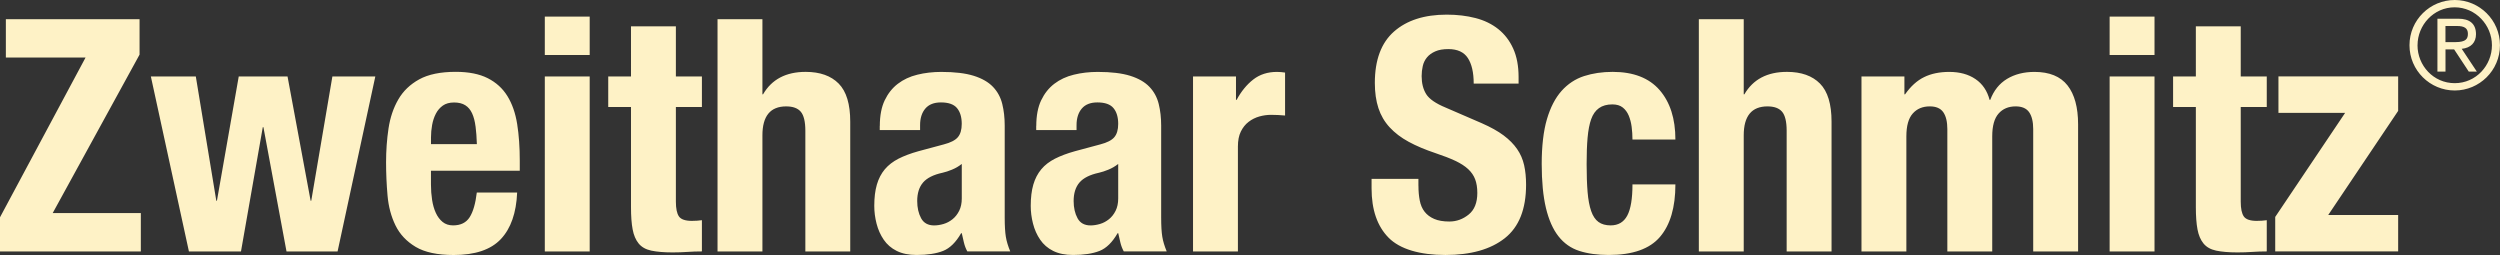 <?xml version="1.0" encoding="UTF-8"?>
<svg id="Layer_1" data-name="Layer 1" xmlns="http://www.w3.org/2000/svg" viewBox="0 0 704.01 71.81">
  <rect x="0" y="0" width="704.01" height="71.81" fill="#333333" stroke="none"/>
  <defs>
    <style>
      .cls-1 {
      fill: #FEF2C6;
      stroke-width: 0px;
      }
    </style>
  </defs>
  <path class="cls-1"
    d="M24.09,16.21H1.65V5.4h37.65v9.98L14.84,60h24.82v10.81H0v-9.62L24.09,16.21h0ZM55.14,21.53l5.77,34.99h.18l6.14-34.99h13.74l6.5,34.99h.18l5.95-34.99h12.09l-10.63,49.28h-14.38l-6.5-34.99h-.18l-6.14,34.99h-14.66l-10.72-49.28h12.64ZM133.91,35.59c-.18-1.43-.5-2.66-.96-3.66-.46-1.01-1.1-1.77-1.92-2.29-.82-.52-1.88-.78-3.16-.78s-2.34.29-3.16.87c-.82.58-1.48,1.34-1.97,2.29-.49.95-.84,2-1.05,3.16-.21,1.16-.32,2.32-.32,3.48v1.92h12.92c-.06-1.89-.18-3.56-.37-4.99h0ZM121.36,52.03c0,1.47.11,2.89.32,4.26.21,1.37.56,2.6,1.05,3.66.49,1.07,1.13,1.92,1.92,2.56.79.64,1.77.96,2.93.96,2.14,0,3.69-.76,4.67-2.29.98-1.53,1.65-3.85,2.02-6.96h11.36c-.24,5.74-1.77,10.11-4.58,13.1-2.81,2.99-7.24,4.49-13.28,4.49-4.58,0-8.15-.76-10.72-2.29-2.56-1.53-4.46-3.54-5.68-6.05-1.22-2.5-1.97-5.31-2.24-8.43-.27-3.11-.41-6.23-.41-9.34,0-3.3.23-6.47.69-9.53.46-3.05,1.37-5.77,2.75-8.15,1.37-2.38,3.34-4.27,5.91-5.68,2.56-1.4,5.98-2.11,10.26-2.11,3.66,0,6.67.6,9.02,1.79,2.35,1.19,4.2,2.87,5.54,5.04,1.34,2.17,2.26,4.79,2.75,7.88.49,3.08.73,6.52.73,10.3v2.84h-25.01v3.94h0ZM166.06,4.67v10.81h-12.64V4.67h12.64ZM166.06,21.53v49.28h-12.64V21.53h12.64ZM190.33,7.42v14.11h7.33v8.61h-7.33v26.65c0,1.95.29,3.34.87,4.17.58.82,1.79,1.24,3.62,1.24.49,0,.98-.01,1.47-.05.49-.03.95-.08,1.37-.14v8.79c-1.41,0-2.76.05-4.08.14-1.31.09-2.7.14-4.17.14-2.44,0-4.44-.17-6-.5-1.56-.33-2.75-1.01-3.57-2.02-.82-1.01-1.39-2.34-1.69-3.98-.31-1.65-.46-3.72-.46-6.23v-28.21h-6.41v-8.61h6.41V7.42h12.64ZM214.7,5.4v21.16h.18c2.44-4.21,6.44-6.32,12-6.32,4.03,0,7.13,1.1,9.3,3.3,2.17,2.2,3.25,5.77,3.25,10.72v36.55h-12.64v-33.98c0-2.56-.43-4.35-1.28-5.36-.86-1.01-2.23-1.51-4.12-1.51-4.46,0-6.69,2.72-6.69,8.15v32.7h-12.64V5.4h12.64ZM268.1,47.77c-.98.4-1.86.69-2.66.87-2.56.55-4.4,1.47-5.5,2.75-1.1,1.28-1.65,3.02-1.65,5.22,0,1.89.37,3.51,1.1,4.85.73,1.34,1.95,2.02,3.66,2.02.85,0,1.74-.14,2.66-.41.92-.27,1.75-.72,2.52-1.33.76-.61,1.39-1.4,1.88-2.38.49-.98.73-2.14.73-3.48v-9.71c-.86.67-1.77,1.21-2.75,1.6h0ZM247.76,35.45c0-2.87.46-5.27,1.37-7.19.92-1.92,2.15-3.48,3.71-4.67,1.56-1.19,3.39-2.05,5.5-2.56,2.11-.52,4.35-.78,6.73-.78,3.79,0,6.84.37,9.16,1.1,2.32.73,4.12,1.77,5.4,3.11,1.28,1.34,2.15,2.95,2.61,4.81.46,1.86.69,3.89.69,6.09v25.92c0,2.32.11,4.12.32,5.4.21,1.28.63,2.66,1.24,4.12h-12.09c-.43-.79-.75-1.63-.96-2.52-.21-.88-.41-1.75-.6-2.61h-.18c-1.47,2.56-3.16,4.23-5.08,4.99-1.92.76-4.41,1.14-7.47,1.14-2.2,0-4.06-.38-5.59-1.14-1.53-.76-2.75-1.82-3.66-3.16-.92-1.34-1.59-2.85-2.02-4.53-.43-1.68-.64-3.34-.64-4.99,0-2.32.24-4.32.73-6,.49-1.68,1.24-3.11,2.24-4.31,1.01-1.19,2.29-2.18,3.85-2.98,1.56-.79,3.43-1.5,5.63-2.11l7.14-1.92c1.89-.49,3.21-1.16,3.94-2.02.73-.85,1.1-2.11,1.1-3.76,0-1.89-.44-3.37-1.33-4.44-.89-1.07-2.4-1.6-4.53-1.6-1.95,0-3.42.58-4.4,1.74-.98,1.16-1.47,2.72-1.47,4.67v1.37h-11.36v-1.19h0ZM312.15,47.77c-.98.4-1.86.69-2.66.87-2.56.55-4.4,1.47-5.5,2.75-1.1,1.28-1.65,3.02-1.65,5.22,0,1.89.37,3.51,1.1,4.85.73,1.34,1.95,2.02,3.66,2.02.85,0,1.74-.14,2.66-.41s1.75-.72,2.52-1.33c.76-.61,1.39-1.4,1.88-2.38.49-.98.73-2.14.73-3.48v-9.71c-.86.67-1.77,1.21-2.75,1.6h0ZM291.82,35.45c0-2.87.46-5.27,1.37-7.19.92-1.92,2.15-3.48,3.71-4.67,1.56-1.19,3.39-2.05,5.5-2.56,2.11-.52,4.35-.78,6.73-.78,3.79,0,6.84.37,9.16,1.1,2.32.73,4.12,1.77,5.4,3.11,1.28,1.34,2.15,2.95,2.61,4.81.46,1.86.69,3.89.69,6.09v25.92c0,2.32.11,4.12.32,5.4.21,1.28.63,2.66,1.24,4.12h-12.09c-.43-.79-.75-1.63-.96-2.52-.21-.88-.41-1.75-.6-2.61h-.18c-1.47,2.56-3.16,4.23-5.08,4.99-1.92.76-4.41,1.14-7.47,1.14-2.2,0-4.06-.38-5.59-1.14-1.53-.76-2.75-1.82-3.66-3.16-.92-1.34-1.59-2.85-2.02-4.53-.43-1.68-.64-3.34-.64-4.99,0-2.32.24-4.32.73-6,.49-1.68,1.24-3.11,2.24-4.31s2.29-2.18,3.85-2.98c1.56-.79,3.43-1.5,5.63-2.11l7.14-1.92c1.89-.49,3.21-1.16,3.94-2.02.73-.85,1.1-2.11,1.1-3.76,0-1.89-.44-3.37-1.33-4.44-.89-1.07-2.4-1.6-4.53-1.6-1.95,0-3.42.58-4.4,1.74-.98,1.16-1.47,2.72-1.47,4.67v1.37h-11.36v-1.19h0ZM348.06,21.53v6.59h.18c1.28-2.38,2.84-4.29,4.67-5.72,1.83-1.43,4.06-2.15,6.69-2.15.37,0,.75.02,1.14.05.4.03.78.08,1.14.14v12.09c-.67-.06-1.33-.11-1.97-.14-.64-.03-1.3-.05-1.97-.05-1.1,0-2.2.15-3.3.46-1.1.31-2.11.81-3.02,1.51-.92.7-1.65,1.62-2.2,2.75-.55,1.13-.82,2.52-.82,4.17v29.59h-12.64V21.53h12.09ZM399.44,52.3c0,1.53.12,2.92.37,4.17.24,1.25.7,2.31,1.37,3.16.67.86,1.57,1.53,2.7,2.02,1.13.49,2.55.73,4.26.73,2.02,0,3.83-.66,5.45-1.97,1.62-1.31,2.43-3.34,2.43-6.09,0-1.47-.2-2.73-.6-3.8-.4-1.07-1.05-2.03-1.97-2.89-.92-.85-2.12-1.63-3.62-2.34-1.5-.7-3.34-1.42-5.54-2.15-2.93-.98-5.47-2.05-7.6-3.21-2.14-1.16-3.92-2.52-5.36-4.08-1.44-1.56-2.49-3.36-3.16-5.4-.67-2.05-1.01-4.41-1.01-7.1,0-6.47,1.8-11.3,5.4-14.47,3.6-3.17,8.55-4.76,14.84-4.76,2.93,0,5.63.32,8.11.96s4.61,1.68,6.41,3.11c1.8,1.44,3.21,3.27,4.21,5.5,1.01,2.23,1.51,4.9,1.51,8.01v1.83h-12.64c0-3.11-.55-5.51-1.65-7.19-1.1-1.68-2.93-2.52-5.5-2.52-1.47,0-2.69.21-3.66.64-.98.43-1.76.99-2.34,1.69-.58.7-.98,1.51-1.19,2.43-.21.92-.32,1.86-.32,2.84,0,2.02.43,3.71,1.28,5.08.85,1.37,2.69,2.64,5.5,3.8l10.17,4.4c2.5,1.1,4.55,2.24,6.14,3.43,1.59,1.19,2.85,2.47,3.8,3.85.95,1.37,1.6,2.89,1.97,4.53.37,1.65.55,3.48.55,5.5,0,6.9-2,11.92-6,15.07-4,3.15-9.57,4.72-16.72,4.72s-12.78-1.62-15.98-4.85c-3.21-3.24-4.81-7.88-4.81-13.92v-2.66h13.19v1.92h0ZM459.48,35.72c-.15-1.16-.43-2.21-.82-3.16-.4-.95-.96-1.71-1.69-2.29-.73-.58-1.71-.87-2.93-.87-1.53,0-2.78.35-3.76,1.05-.98.7-1.71,1.74-2.2,3.11-.49,1.37-.82,3.11-1.01,5.22s-.27,4.6-.27,7.47c0,3.05.09,5.66.27,7.83.18,2.17.52,3.95,1.01,5.36.49,1.41,1.18,2.43,2.06,3.07.88.64,2.03.96,3.43.96,2.14,0,3.69-.92,4.67-2.75.98-1.83,1.47-4.76,1.47-8.79h12.09c0,6.47-1.45,11.4-4.35,14.79-2.9,3.39-7.71,5.08-14.43,5.08-3.18,0-5.94-.38-8.29-1.14-2.35-.76-4.31-2.14-5.86-4.12-1.56-1.98-2.73-4.64-3.53-7.97-.79-3.33-1.19-7.47-1.19-12.41s.49-9.27,1.47-12.59c.98-3.33,2.35-5.98,4.12-7.97,1.77-1.98,3.88-3.37,6.32-4.17,2.44-.79,5.13-1.19,8.06-1.19,5.86,0,10.27,1.71,13.24,5.13,2.96,3.42,4.44,8.06,4.44,13.92h-12.09c0-1.22-.08-2.41-.23-3.57h0ZM491.04,5.4v21.16h.18c2.44-4.21,6.44-6.32,12-6.32,4.03,0,7.13,1.1,9.3,3.3,2.17,2.2,3.25,5.77,3.25,10.72v36.55h-12.64v-33.98c0-2.56-.43-4.35-1.28-5.36-.86-1.01-2.23-1.51-4.12-1.51-4.46,0-6.69,2.72-6.69,8.15v32.7h-12.64V5.4h12.64ZM536.29,21.53v5.04h.18c1.59-2.26,3.37-3.88,5.36-4.85,1.98-.98,4.35-1.47,7.1-1.47,2.93,0,5.39.67,7.37,2.02,1.98,1.34,3.31,3.3,3.98,5.86h.18c.98-2.62,2.55-4.59,4.72-5.91,2.17-1.31,4.75-1.97,7.74-1.97,4.21,0,7.31,1.27,9.3,3.8,1.98,2.53,2.98,6.18,2.98,10.95v35.81h-12.64v-34.44c0-2.08-.38-3.66-1.14-4.76-.76-1.1-2.03-1.65-3.8-1.65-2.02,0-3.62.67-4.81,2.02-1.19,1.34-1.79,3.48-1.79,6.41v32.42h-12.64v-34.44c0-2.08-.38-3.66-1.14-4.76-.76-1.1-2.03-1.65-3.8-1.65-2.02,0-3.62.67-4.81,2.02-1.19,1.34-1.79,3.48-1.79,6.41v32.42h-12.64V21.53h12.09ZM606.72,4.67v10.81h-12.64V4.67h12.64ZM606.72,21.53v49.28h-12.64V21.53h12.64ZM631,7.42v14.11h7.33v8.61h-7.33v26.65c0,1.95.29,3.34.87,4.17.58.82,1.79,1.24,3.62,1.24.49,0,.98-.01,1.47-.05.49-.03.95-.08,1.37-.14v8.79c-1.41,0-2.76.05-4.08.14-1.31.09-2.7.14-4.17.14-2.44,0-4.44-.17-6-.5-1.56-.33-2.75-1.01-3.57-2.02-.82-1.01-1.39-2.34-1.69-3.98-.31-1.65-.46-3.72-.46-6.23v-28.21h-6.41v-8.61h6.41V7.42h12.64ZM660.4,31.78h-18.78v-10.26h33.71v9.71l-19.69,29.31h19.69v10.26h-34.62v-9.71l19.69-29.31h0ZM691.26,0c-6.94,0-12.74,5.63-12.74,12.74s5.8,12.74,12.74,12.74,12.74-5.63,12.74-12.74-5.8-12.74-12.74-12.74h0ZM680.79,12.74c0-5.67,4.53-10.68,10.44-10.68s10.51,5.01,10.51,10.68-4.47,10.68-10.48,10.68-10.48-4.98-10.48-10.68h0ZM686.39,5.26v14.91h2.27v-6.25h2.44l4.12,6.25h2.27l-4.26-6.42c2.61-.27,4.02-1.79,4.02-4.12,0-2.99-1.85-4.36-4.95-4.36h-5.91ZM688.65,11.85v-4.53h3.23c2.13,0,3.09.65,3.09,2.2,0,1.34-.48,2.34-3.5,2.34h-2.82Z"
  />
</svg>
